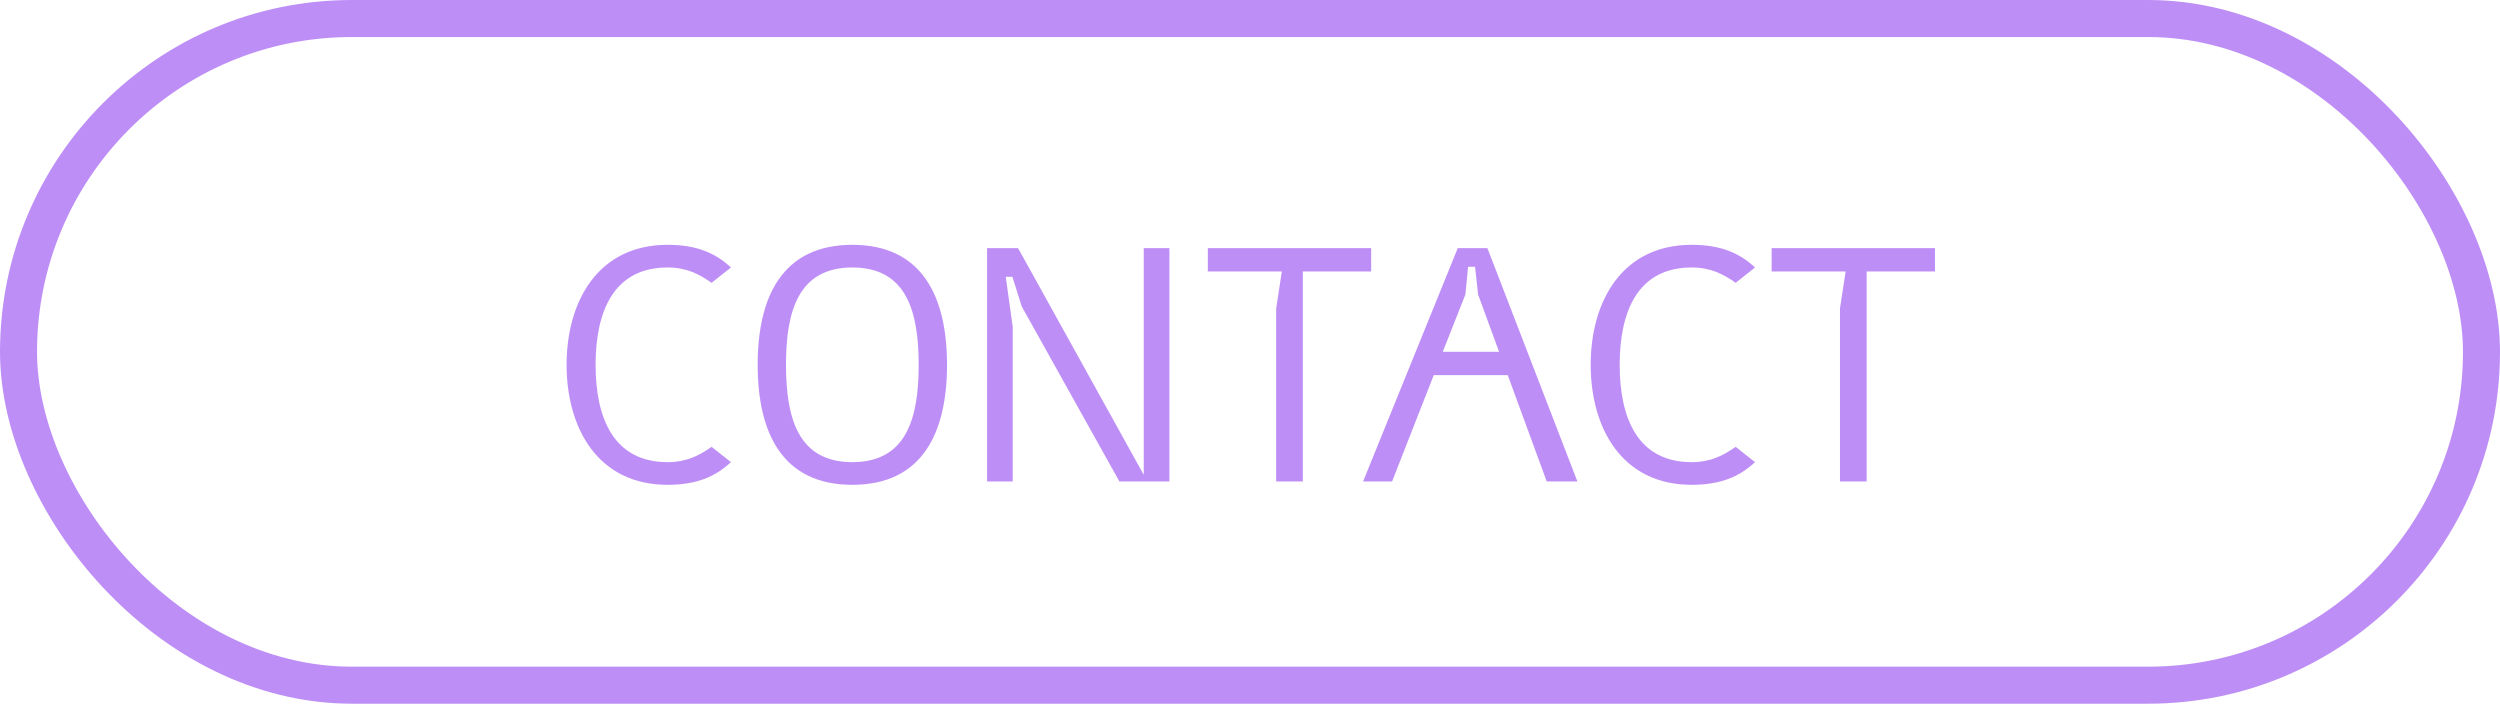 <?xml version="1.0" encoding="UTF-8"?> <svg xmlns="http://www.w3.org/2000/svg" width="135" height="38" viewBox="0 0 135 38" fill="none"><rect x="1" y="1" width="133" height="36" rx="18" stroke="#BE8EF7" stroke-width="2"></rect><path d="M39.47 14.444L38.426 15.272C37.76 14.804 37.076 14.444 36.05 14.444C33.134 14.444 32.162 16.82 32.162 19.7C32.162 22.58 33.134 24.956 36.05 24.956C37.076 24.956 37.76 24.596 38.426 24.128L39.47 24.956C38.624 25.748 37.598 26.18 36.05 26.18C32.27 26.18 30.596 23.102 30.596 19.7C30.596 16.298 32.27 13.22 36.05 13.22C37.598 13.22 38.624 13.652 39.47 14.444ZM40.914 19.7C40.914 16.028 42.246 13.22 46.026 13.22C49.806 13.22 51.139 16.028 51.139 19.7C51.139 23.372 49.806 26.18 46.026 26.18C42.246 26.18 40.914 23.372 40.914 19.7ZM42.444 19.7C42.444 22.598 43.111 24.956 46.026 24.956C48.943 24.956 49.608 22.598 49.608 19.7C49.608 16.802 48.943 14.444 46.026 14.444C43.111 14.444 42.444 16.802 42.444 19.7ZM53.302 13.4H54.976L61.762 25.64V13.4H63.148V26H60.448L55.174 16.55L54.67 14.948H54.31L54.688 17.648V26H53.302V13.4ZM68.913 26V16.658L69.219 14.66H65.223V13.4H74.043V14.66H70.353V26H68.913ZM75.172 26H73.606L78.718 13.4H80.32L85.18 26H83.524L81.418 20.258H77.422L75.172 26ZM79.132 15.902L77.908 18.998H80.95L79.816 15.902L79.654 14.408H79.276L79.132 15.902ZM94.771 14.444L93.727 15.272C93.061 14.804 92.377 14.444 91.351 14.444C88.435 14.444 87.463 16.82 87.463 19.7C87.463 22.58 88.435 24.956 91.351 24.956C92.377 24.956 93.061 24.596 93.727 24.128L94.771 24.956C93.925 25.748 92.899 26.18 91.351 26.18C87.571 26.18 85.897 23.102 85.897 19.7C85.897 16.298 87.571 13.22 91.351 13.22C92.899 13.22 93.925 13.652 94.771 14.444ZM99.358 26V16.658L99.664 14.66H95.668V13.4H104.488V14.66H100.798V26H99.358Z" fill="#BE8EF7"></path></svg> 